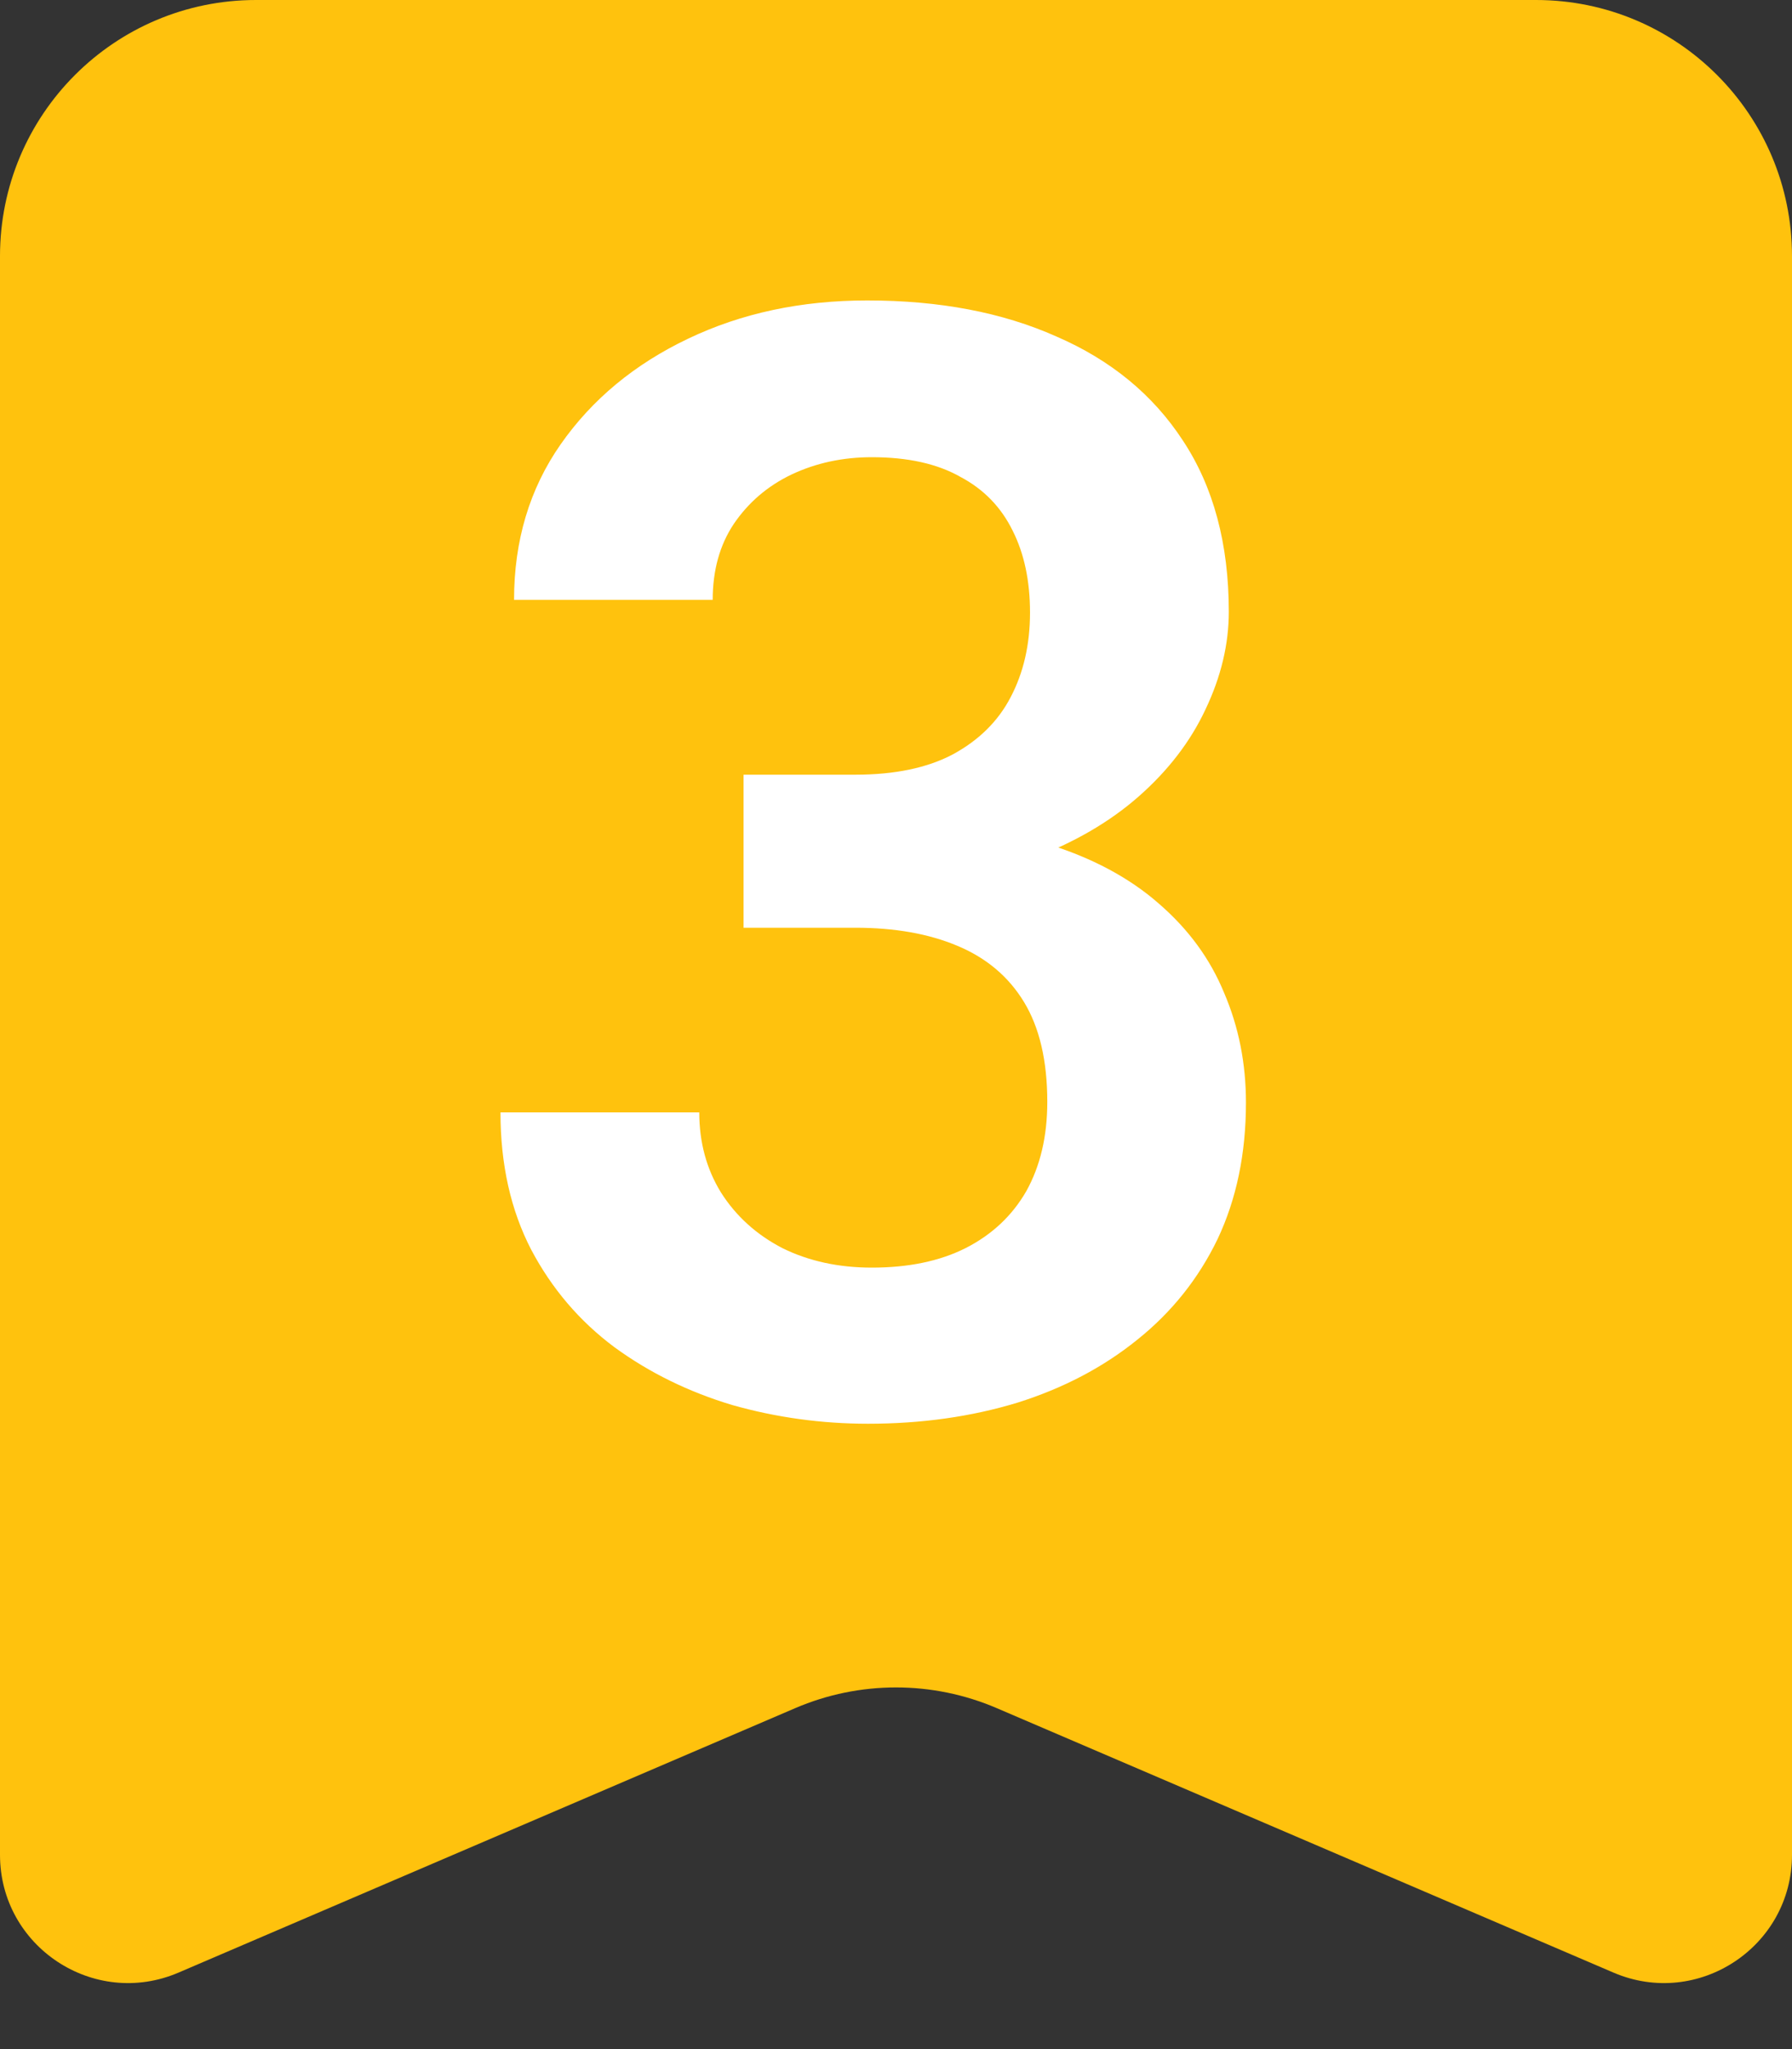 <svg width="14" height="16" viewBox="0 0 14 16" fill="none" xmlns="http://www.w3.org/2000/svg">
<rect x="0" y="0" width="14" height="16" fill="#333333" stroke="none"/>
<path d="M0 2C0 0.895 0.895 0 2 0H12C13.105 0 14 0.895 14 2V14.483C14 15.201 13.266 15.685 12.606 15.403L7.788 13.338C7.285 13.122 6.715 13.122 6.212 13.338L1.394 15.403C0.734 15.685 0 15.201 0 14.483V2Z" fill="#FFC20D"/>
<path d="M5.809 6.049H6.682C6.99 6.049 7.244 5.996 7.443 5.891C7.646 5.781 7.797 5.633 7.895 5.445C7.996 5.254 8.047 5.033 8.047 4.783C8.047 4.537 8.002 4.324 7.912 4.145C7.822 3.961 7.686 3.82 7.502 3.723C7.322 3.621 7.092 3.57 6.811 3.57C6.584 3.57 6.375 3.615 6.184 3.705C5.996 3.795 5.846 3.924 5.732 4.092C5.623 4.256 5.568 4.453 5.568 4.684H4.016C4.016 4.223 4.137 3.818 4.379 3.471C4.625 3.119 4.957 2.844 5.375 2.645C5.793 2.445 6.26 2.346 6.775 2.346C7.338 2.346 7.83 2.439 8.252 2.627C8.678 2.811 9.008 3.082 9.242 3.441C9.48 3.801 9.6 4.246 9.6 4.777C9.6 5.031 9.539 5.285 9.418 5.539C9.301 5.789 9.127 6.016 8.896 6.219C8.67 6.418 8.391 6.58 8.059 6.705C7.73 6.826 7.354 6.887 6.928 6.887H5.809V6.049ZM5.809 7.244V6.418H6.928C7.408 6.418 7.824 6.475 8.176 6.588C8.531 6.697 8.824 6.854 9.055 7.057C9.285 7.256 9.455 7.488 9.564 7.754C9.678 8.02 9.734 8.305 9.734 8.609C9.734 9.008 9.66 9.363 9.512 9.676C9.363 9.984 9.154 10.246 8.885 10.461C8.619 10.676 8.307 10.84 7.947 10.953C7.588 11.062 7.199 11.117 6.781 11.117C6.418 11.117 6.064 11.068 5.721 10.971C5.381 10.869 5.074 10.719 4.801 10.52C4.527 10.316 4.311 10.062 4.15 9.758C3.99 9.449 3.91 9.092 3.91 8.686H5.463C5.463 8.92 5.52 9.129 5.633 9.312C5.75 9.496 5.91 9.641 6.113 9.746C6.32 9.848 6.553 9.898 6.811 9.898C7.096 9.898 7.34 9.848 7.543 9.746C7.75 9.641 7.908 9.492 8.018 9.301C8.127 9.105 8.182 8.873 8.182 8.604C8.182 8.283 8.121 8.023 8 7.824C7.879 7.625 7.705 7.479 7.479 7.385C7.256 7.291 6.99 7.244 6.682 7.244H5.809Z" fill="white"/>
</svg>
